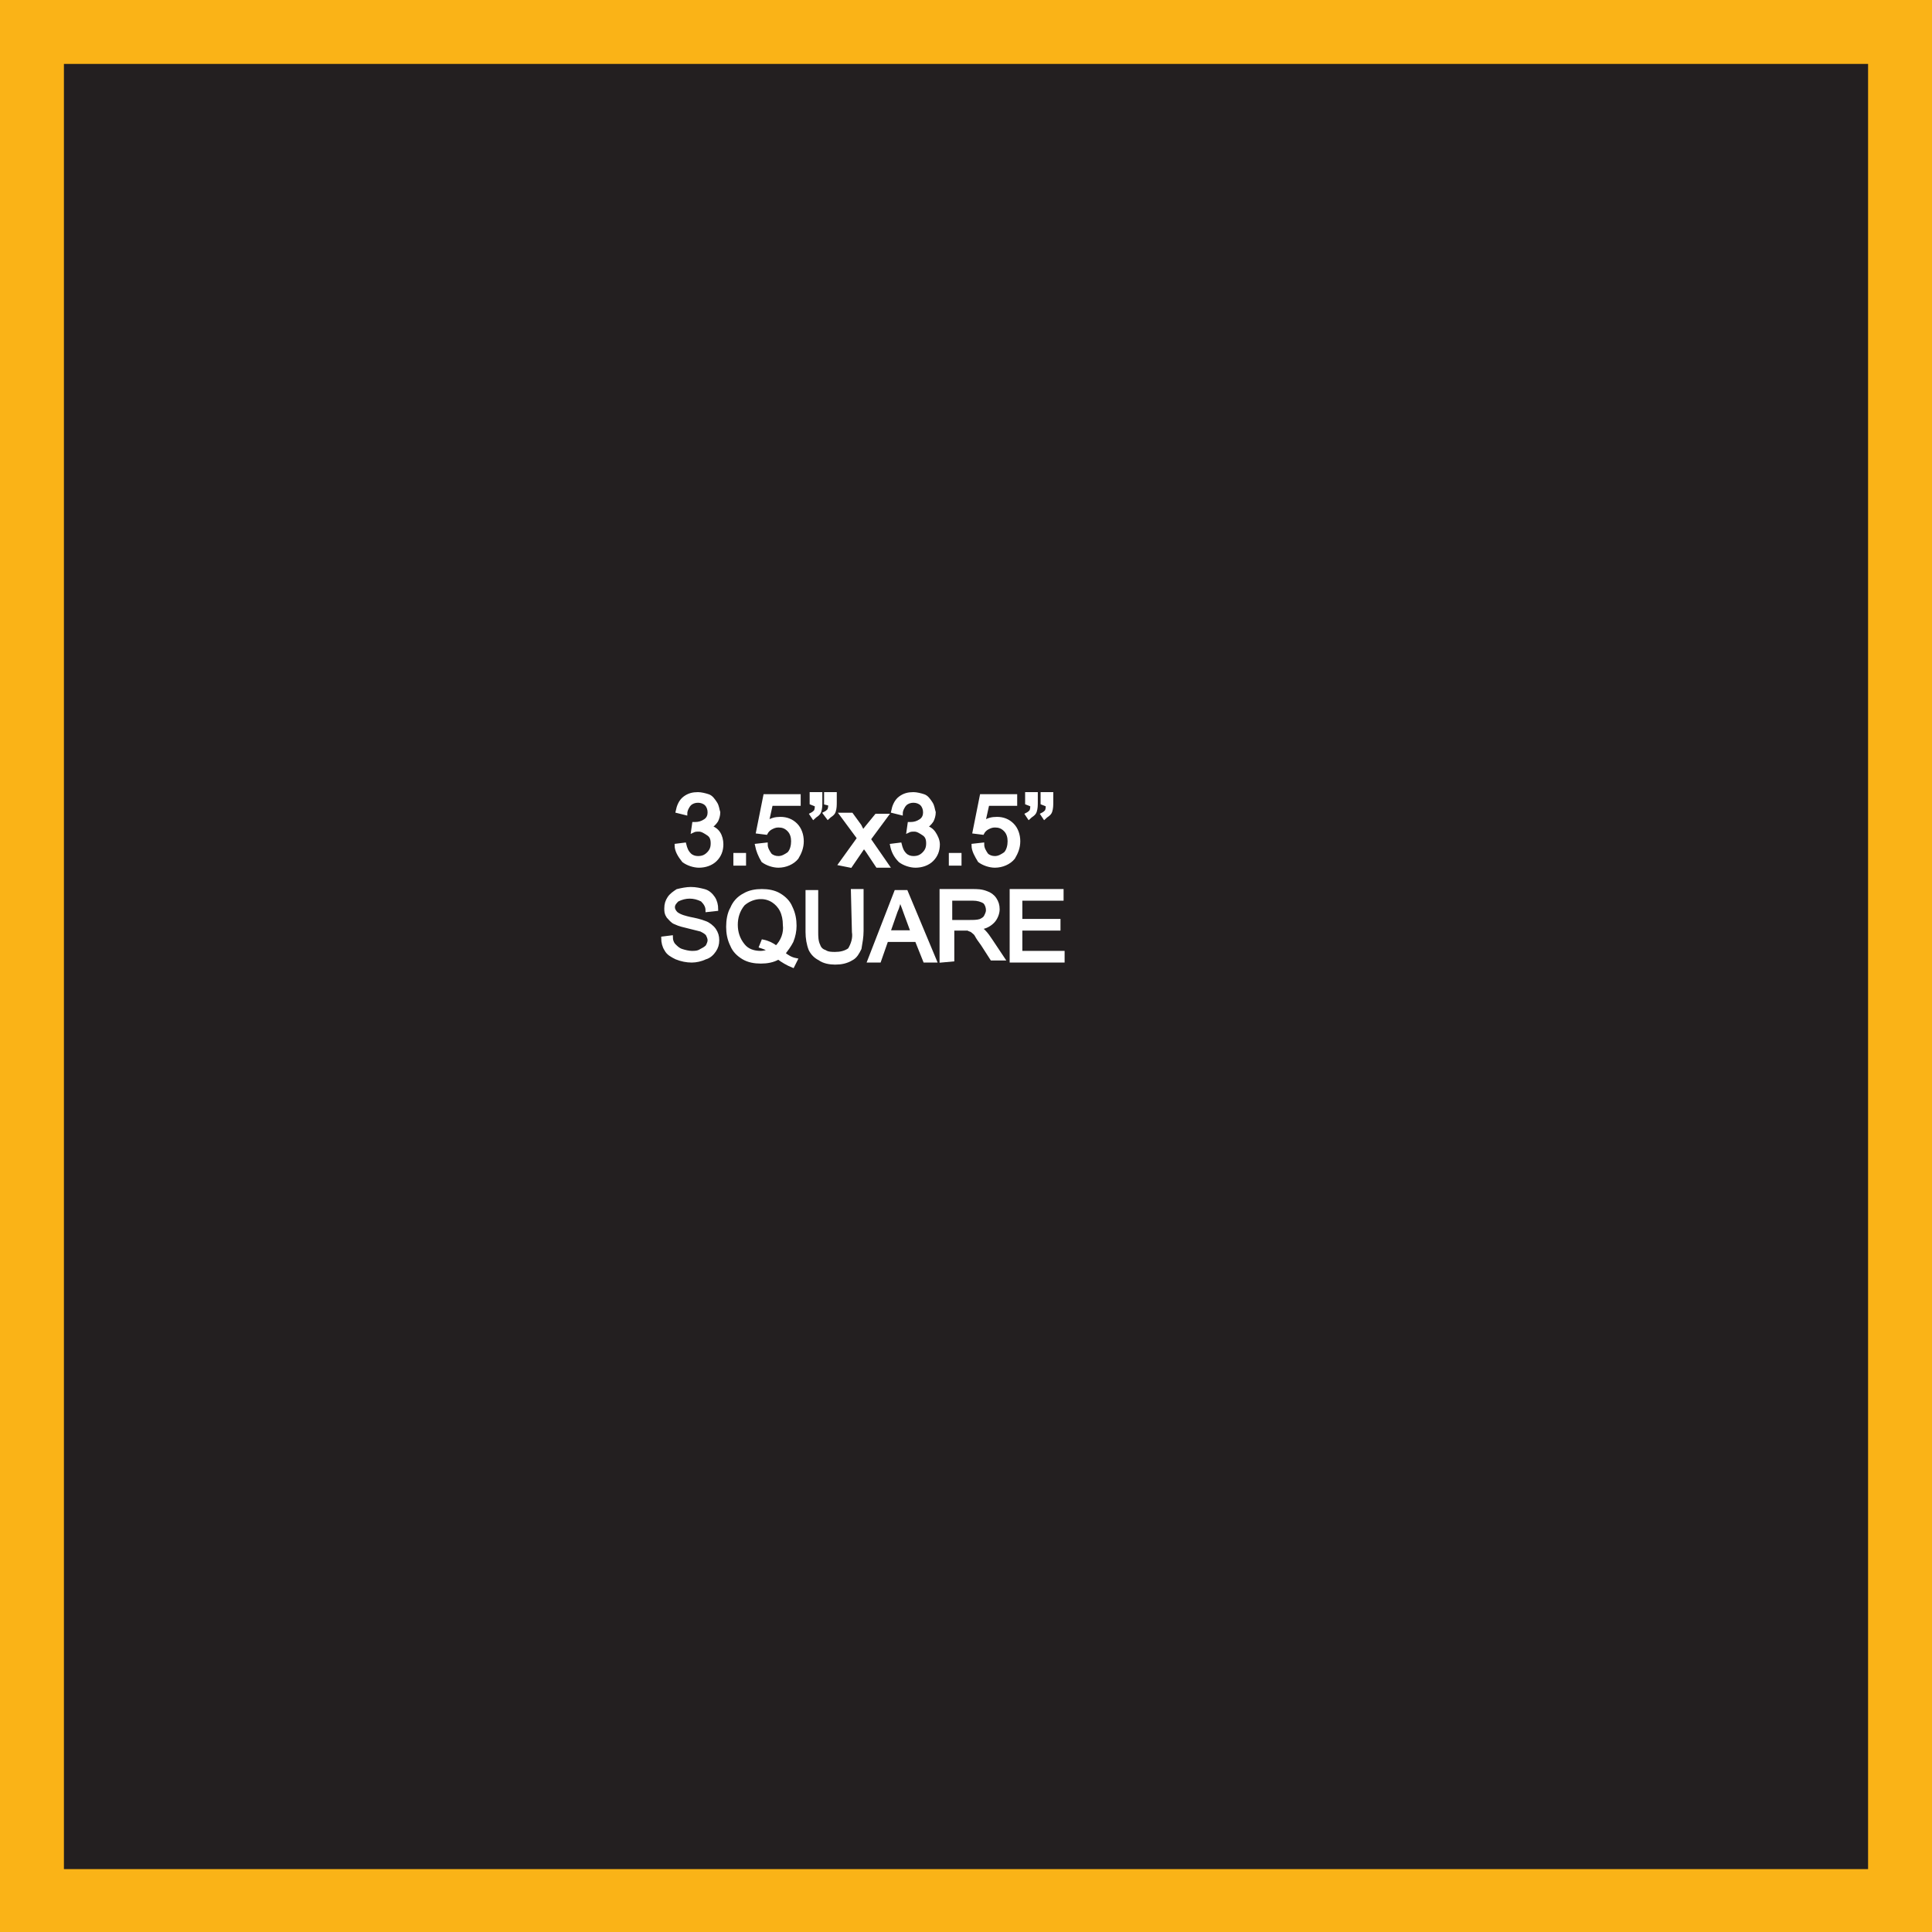 <?xml version="1.0" encoding="utf-8"?>
<!-- Generator: Adobe Illustrator 21.1.0, SVG Export Plug-In . SVG Version: 6.00 Build 0)  -->
<svg version="1.1" id="Layer_1" xmlns="http://www.w3.org/2000/svg" xmlns:xlink="http://www.w3.org/1999/xlink" x="0px" y="0px"
	 viewBox="0 0 187.4 187.4" style="enable-background:new 0 0 187.4 187.4;" xml:space="preserve">
<rect x="0" y="0" width="187.4" height="187.4" fill="#808080" stroke="none"/>
<style type="text/css">
	.st0{fill:#231F20;}
	.st1{fill:#FAB317;}
	.st2{fill:#FFFFFF;stroke:#FFFFFF;stroke-width:0.33;stroke-miterlimit:45;}
</style>
<title>Asset 58</title>
<g id="Layer_2">
	<g id="Layer_1-2">
		<rect x="3.1" y="3.1" class="st0" width="181.2" height="181.2"/>
		<path class="st1" d="M181.2,6.2v175.1H6.2V6.2H181.2 M187.4,0H0v187.4h187.4V0z"/>
		<path class="st2" d="M65.6,82l0.8-0.1c0.1,0.4,0.2,0.7,0.5,1c0.2,0.2,0.5,0.3,0.8,0.3c0.4,0,0.7-0.1,1-0.4c0.3-0.3,0.4-0.6,0.4-1
			c0-0.4-0.1-0.7-0.4-0.9c-0.3-0.2-0.6-0.4-0.9-0.4c-0.2,0-0.4,0-0.6,0.1l0.1-0.7h0.1c0.4,0,0.7-0.1,1-0.3c0.3-0.2,0.4-0.5,0.4-0.8
			c0-0.3-0.1-0.6-0.3-0.8c-0.2-0.2-0.5-0.3-0.8-0.3c-0.3,0-0.6,0.1-0.8,0.3c-0.2,0.2-0.4,0.6-0.4,0.9l-0.8-0.2
			c0.1-0.5,0.3-1,0.7-1.3c0.4-0.3,0.8-0.4,1.3-0.4c0.3,0,0.7,0.1,1,0.2c0.3,0.1,0.5,0.4,0.7,0.7c0.2,0.3,0.2,0.6,0.3,0.9
			c0,0.3-0.1,0.6-0.2,0.8c-0.2,0.3-0.4,0.5-0.7,0.6c0.4,0.1,0.7,0.3,0.9,0.6c0.2,0.3,0.3,0.7,0.3,1.1c0,0.6-0.2,1.1-0.6,1.5
			c-0.4,0.4-1,0.6-1.6,0.6c-0.5,0-1.1-0.2-1.5-0.5C65.9,83,65.6,82.5,65.6,82z"/>
		<path class="st2" d="M71.3,83.8v-0.9h0.9v0.9H71.3z"/>
		<path class="st2" d="M73.4,82l0.9-0.1c0,0.4,0.2,0.7,0.4,1c0.2,0.2,0.5,0.3,0.8,0.3c0.4,0,0.7-0.2,1-0.4c0.3-0.3,0.4-0.8,0.4-1.2
			c0-0.4-0.1-0.8-0.4-1.1c-0.3-0.3-0.6-0.4-1-0.4c-0.3,0-0.5,0.1-0.7,0.2c-0.2,0.1-0.4,0.3-0.5,0.5l-0.8-0.1l0.7-3.5h3.3V78h-2.7
			l-0.4,1.8c0.4-0.3,0.8-0.4,1.3-0.4c0.6,0,1.1,0.2,1.5,0.6c0.4,0.4,0.6,1,0.6,1.6c0,0.6-0.2,1.1-0.5,1.6c-0.4,0.5-1.1,0.8-1.8,0.8
			c-0.5,0-1.1-0.2-1.5-0.5C73.7,83,73.5,82.5,73.4,82z"/>
		<path class="st2" d="M78.7,77.9V77h0.9v0.8c0,0.3,0,0.6-0.1,0.9c-0.1,0.3-0.4,0.4-0.6,0.6l-0.2-0.3c0.2-0.1,0.3-0.2,0.4-0.3
			c0.1-0.2,0.1-0.4,0.1-0.6L78.7,77.9z M80.1,77.9V77H81v0.8c0,0.3,0,0.6-0.1,0.9c-0.1,0.3-0.4,0.4-0.6,0.6L80,78.9
			c0.2-0.1,0.3-0.2,0.4-0.3c0.1-0.2,0.1-0.4,0.1-0.6L80.1,77.9z"/>
		<path class="st2" d="M81.5,83.8l1.8-2.5l-1.7-2.3h1l0.8,1.1l0.3,0.6l0.4-0.5l0.9-1.1h1l-1.7,2.3l1.8,2.6h-1l-1-1.5l-0.3-0.4
			l-1.3,1.9L81.5,83.8z"/>
		<path class="st2" d="M86.5,82l0.8-0.1c0.1,0.4,0.2,0.7,0.5,1c0.2,0.2,0.5,0.3,0.8,0.3c0.4,0,0.7-0.1,1-0.4c0.3-0.3,0.4-0.6,0.4-1
			c0-0.4-0.1-0.7-0.4-0.9c-0.3-0.2-0.6-0.4-0.9-0.4c-0.2,0-0.4,0-0.6,0.1l0.1-0.7h0.1c0.4,0,0.7-0.1,1-0.3c0.3-0.2,0.4-0.5,0.4-0.8
			c0-0.3-0.1-0.6-0.3-0.8c-0.2-0.2-0.5-0.3-0.8-0.3c-0.3,0-0.6,0.1-0.8,0.3c-0.2,0.2-0.4,0.6-0.4,0.9l-0.8-0.2
			c0.1-0.5,0.3-1,0.7-1.3c0.4-0.3,0.8-0.4,1.3-0.4c0.3,0,0.7,0.1,1,0.2c0.3,0.1,0.5,0.4,0.7,0.7c0.2,0.3,0.2,0.6,0.3,0.9
			c0,0.3-0.1,0.6-0.2,0.8c-0.2,0.3-0.4,0.5-0.7,0.6c0.4,0.1,0.7,0.3,0.9,0.6c0.2,0.3,0.4,0.7,0.4,1.1c0,0.6-0.2,1.1-0.6,1.5
			c-0.4,0.4-1,0.6-1.6,0.6c-0.5,0-1.1-0.2-1.5-0.5C86.8,83,86.6,82.5,86.5,82z"/>
		<path class="st2" d="M92.2,83.8v-0.9h0.9v0.9H92.2z"/>
		<path class="st2" d="M94.4,82l0.9-0.1c0,0.4,0.2,0.7,0.4,1c0.2,0.2,0.5,0.3,0.8,0.3c0.4,0,0.7-0.2,1-0.4c0.3-0.3,0.4-0.8,0.4-1.2
			c0-0.4-0.1-0.8-0.4-1.1c-0.3-0.3-0.6-0.4-1-0.4c-0.3,0-0.5,0.1-0.7,0.2c-0.2,0.1-0.4,0.3-0.5,0.5l-0.8-0.1l0.7-3.5h3.3V78h-2.7
			l-0.4,1.8c0.4-0.3,0.8-0.4,1.3-0.4c0.6,0,1.1,0.2,1.5,0.6c0.4,0.4,0.6,1,0.6,1.6c0,0.6-0.2,1.1-0.5,1.6c-0.4,0.5-1.1,0.8-1.8,0.8
			c-0.5,0-1.1-0.2-1.5-0.5C94.7,83,94.4,82.5,94.4,82z"/>
		<path class="st2" d="M99.6,77.9V77h0.9v0.8c0,0.3,0,0.6-0.1,0.9c-0.1,0.3-0.4,0.4-0.6,0.6l-0.2-0.3c0.2-0.1,0.3-0.2,0.4-0.3
			c0.1-0.2,0.1-0.4,0.1-0.6L99.6,77.9z M101.1,77.9V77h0.9v0.8c0,0.3,0,0.6-0.1,0.9c-0.1,0.3-0.4,0.4-0.6,0.6l-0.2-0.3
			c0.2-0.1,0.3-0.2,0.4-0.3c0.1-0.2,0.1-0.4,0.1-0.6L101.1,77.9z"/>
		<path class="st2" d="M64.3,91l0.8-0.1c0,0.3,0.1,0.6,0.3,0.8c0.2,0.2,0.4,0.4,0.7,0.5c0.3,0.1,0.7,0.2,1,0.2c0.3,0,0.6,0,0.9-0.2
			c0.2-0.1,0.4-0.2,0.6-0.4c0.1-0.2,0.2-0.4,0.2-0.6c0-0.2-0.1-0.4-0.2-0.6c-0.2-0.2-0.4-0.3-0.6-0.4c-0.4-0.1-0.8-0.2-1.2-0.3
			c-0.4-0.1-0.9-0.2-1.3-0.4c-0.3-0.1-0.5-0.4-0.7-0.6c-0.2-0.3-0.2-0.5-0.2-0.8c0-0.4,0.1-0.7,0.3-1c0.2-0.3,0.5-0.5,0.8-0.7
			c0.4-0.1,0.9-0.2,1.3-0.2c0.5,0,0.9,0.1,1.3,0.2c0.4,0.1,0.7,0.4,0.9,0.7c0.2,0.3,0.3,0.7,0.3,1.1l-0.9,0.1c0-0.4-0.2-0.7-0.5-1
			c-0.4-0.2-0.8-0.3-1.2-0.3c-0.4,0-0.8,0.1-1.2,0.3c-0.2,0.2-0.4,0.4-0.4,0.7c0,0.2,0.1,0.4,0.3,0.6c0.4,0.3,0.9,0.4,1.3,0.5
			c0.5,0.1,1,0.2,1.5,0.4c0.3,0.1,0.7,0.4,0.9,0.7c0.2,0.3,0.3,0.6,0.3,1c0,0.4-0.1,0.7-0.3,1c-0.2,0.3-0.5,0.6-0.9,0.7
			c-0.4,0.2-0.9,0.3-1.3,0.3c-0.5,0-1-0.1-1.5-0.3c-0.4-0.2-0.8-0.4-1-0.8C64.4,91.8,64.3,91.4,64.3,91z"/>
		<path class="st2" d="M76,92.5c0.4,0.3,0.7,0.5,1.2,0.6l-0.3,0.6c-0.5-0.2-1-0.5-1.4-0.8c-0.5,0.3-1.1,0.4-1.7,0.4
			c-0.6,0-1.2-0.1-1.7-0.4c-0.5-0.3-0.9-0.7-1.1-1.2c-0.3-0.6-0.4-1.2-0.4-1.8c0-0.6,0.1-1.3,0.4-1.8c0.2-0.5,0.6-1,1.2-1.3
			c0.5-0.3,1.1-0.4,1.7-0.4c0.6,0,1.2,0.1,1.7,0.4c0.5,0.3,0.9,0.7,1.1,1.2c0.3,0.6,0.4,1.2,0.4,1.8c0,0.5-0.1,1-0.3,1.5
			C76.6,91.7,76.3,92.1,76,92.5z M74,91.3c0.5,0.1,0.9,0.3,1.3,0.6c0.6-0.6,0.9-1.4,0.8-2.2c0-0.5-0.1-1-0.3-1.4
			c-0.2-0.4-0.5-0.7-0.8-0.9c-0.9-0.6-2.1-0.4-2.9,0.3c-0.5,0.6-0.7,1.3-0.7,2c0,0.7,0.2,1.4,0.7,2c0.4,0.5,1,0.7,1.7,0.7
			c0.3,0,0.6-0.1,0.9-0.2c-0.3-0.2-0.6-0.3-0.9-0.4L74,91.3z"/>
		<path class="st2" d="M82.7,86.4h0.9v3.9c0,0.6-0.1,1.1-0.2,1.7c-0.2,0.4-0.4,0.8-0.8,1c-0.5,0.3-1,0.4-1.6,0.4
			c-0.5,0-1.1-0.1-1.5-0.4c-0.4-0.2-0.7-0.5-0.9-0.9c-0.2-0.5-0.3-1.1-0.3-1.7v-3.9h0.9v3.9c0,0.4,0,0.9,0.2,1.3
			c0.1,0.3,0.3,0.5,0.6,0.6c0.3,0.2,0.7,0.2,1,0.2c0.5,0,1-0.1,1.4-0.4c0.3-0.5,0.5-1.1,0.4-1.7L82.7,86.4z"/>
		<path class="st2" d="M84.3,93.2l2.6-6.7h1l2.8,6.7h-1l-0.8-2H86l-0.7,2H84.3z M86.2,90.4h2.3l-0.7-1.9c-0.2-0.6-0.4-1-0.5-1.4
			c-0.1,0.4-0.2,0.9-0.4,1.3L86.2,90.4z"/>
		<path class="st2" d="M91.3,93.2v-6.8h3c0.5,0,0.9,0,1.4,0.2c0.3,0.1,0.6,0.3,0.8,0.6c0.2,0.3,0.3,0.6,0.3,1c0,0.4-0.2,0.9-0.5,1.2
			c-0.4,0.4-0.9,0.6-1.4,0.6c0.2,0.1,0.4,0.2,0.5,0.3c0.3,0.3,0.5,0.6,0.7,0.9l1.2,1.8h-1.1l-0.9-1.4c-0.3-0.4-0.5-0.7-0.6-0.9
			c-0.1-0.2-0.3-0.3-0.4-0.4c-0.1-0.1-0.3-0.1-0.4-0.2c-0.2,0-0.3,0-0.5,0h-1v3L91.3,93.2z M92.2,89.4h1.9c0.3,0,0.7,0,1-0.1
			c0.2-0.1,0.4-0.2,0.5-0.4c0.1-0.2,0.2-0.4,0.2-0.6c0-0.3-0.1-0.6-0.3-0.8c-0.3-0.2-0.7-0.3-1.1-0.3h-2.2L92.2,89.4z"/>
		<path class="st2" d="M98.1,93.2v-6.8h4.9v0.8h-4v2.1h3.7v0.8H99v2.3h4.1v0.8L98.1,93.2z"/>
	</g>
</g>
</svg>
